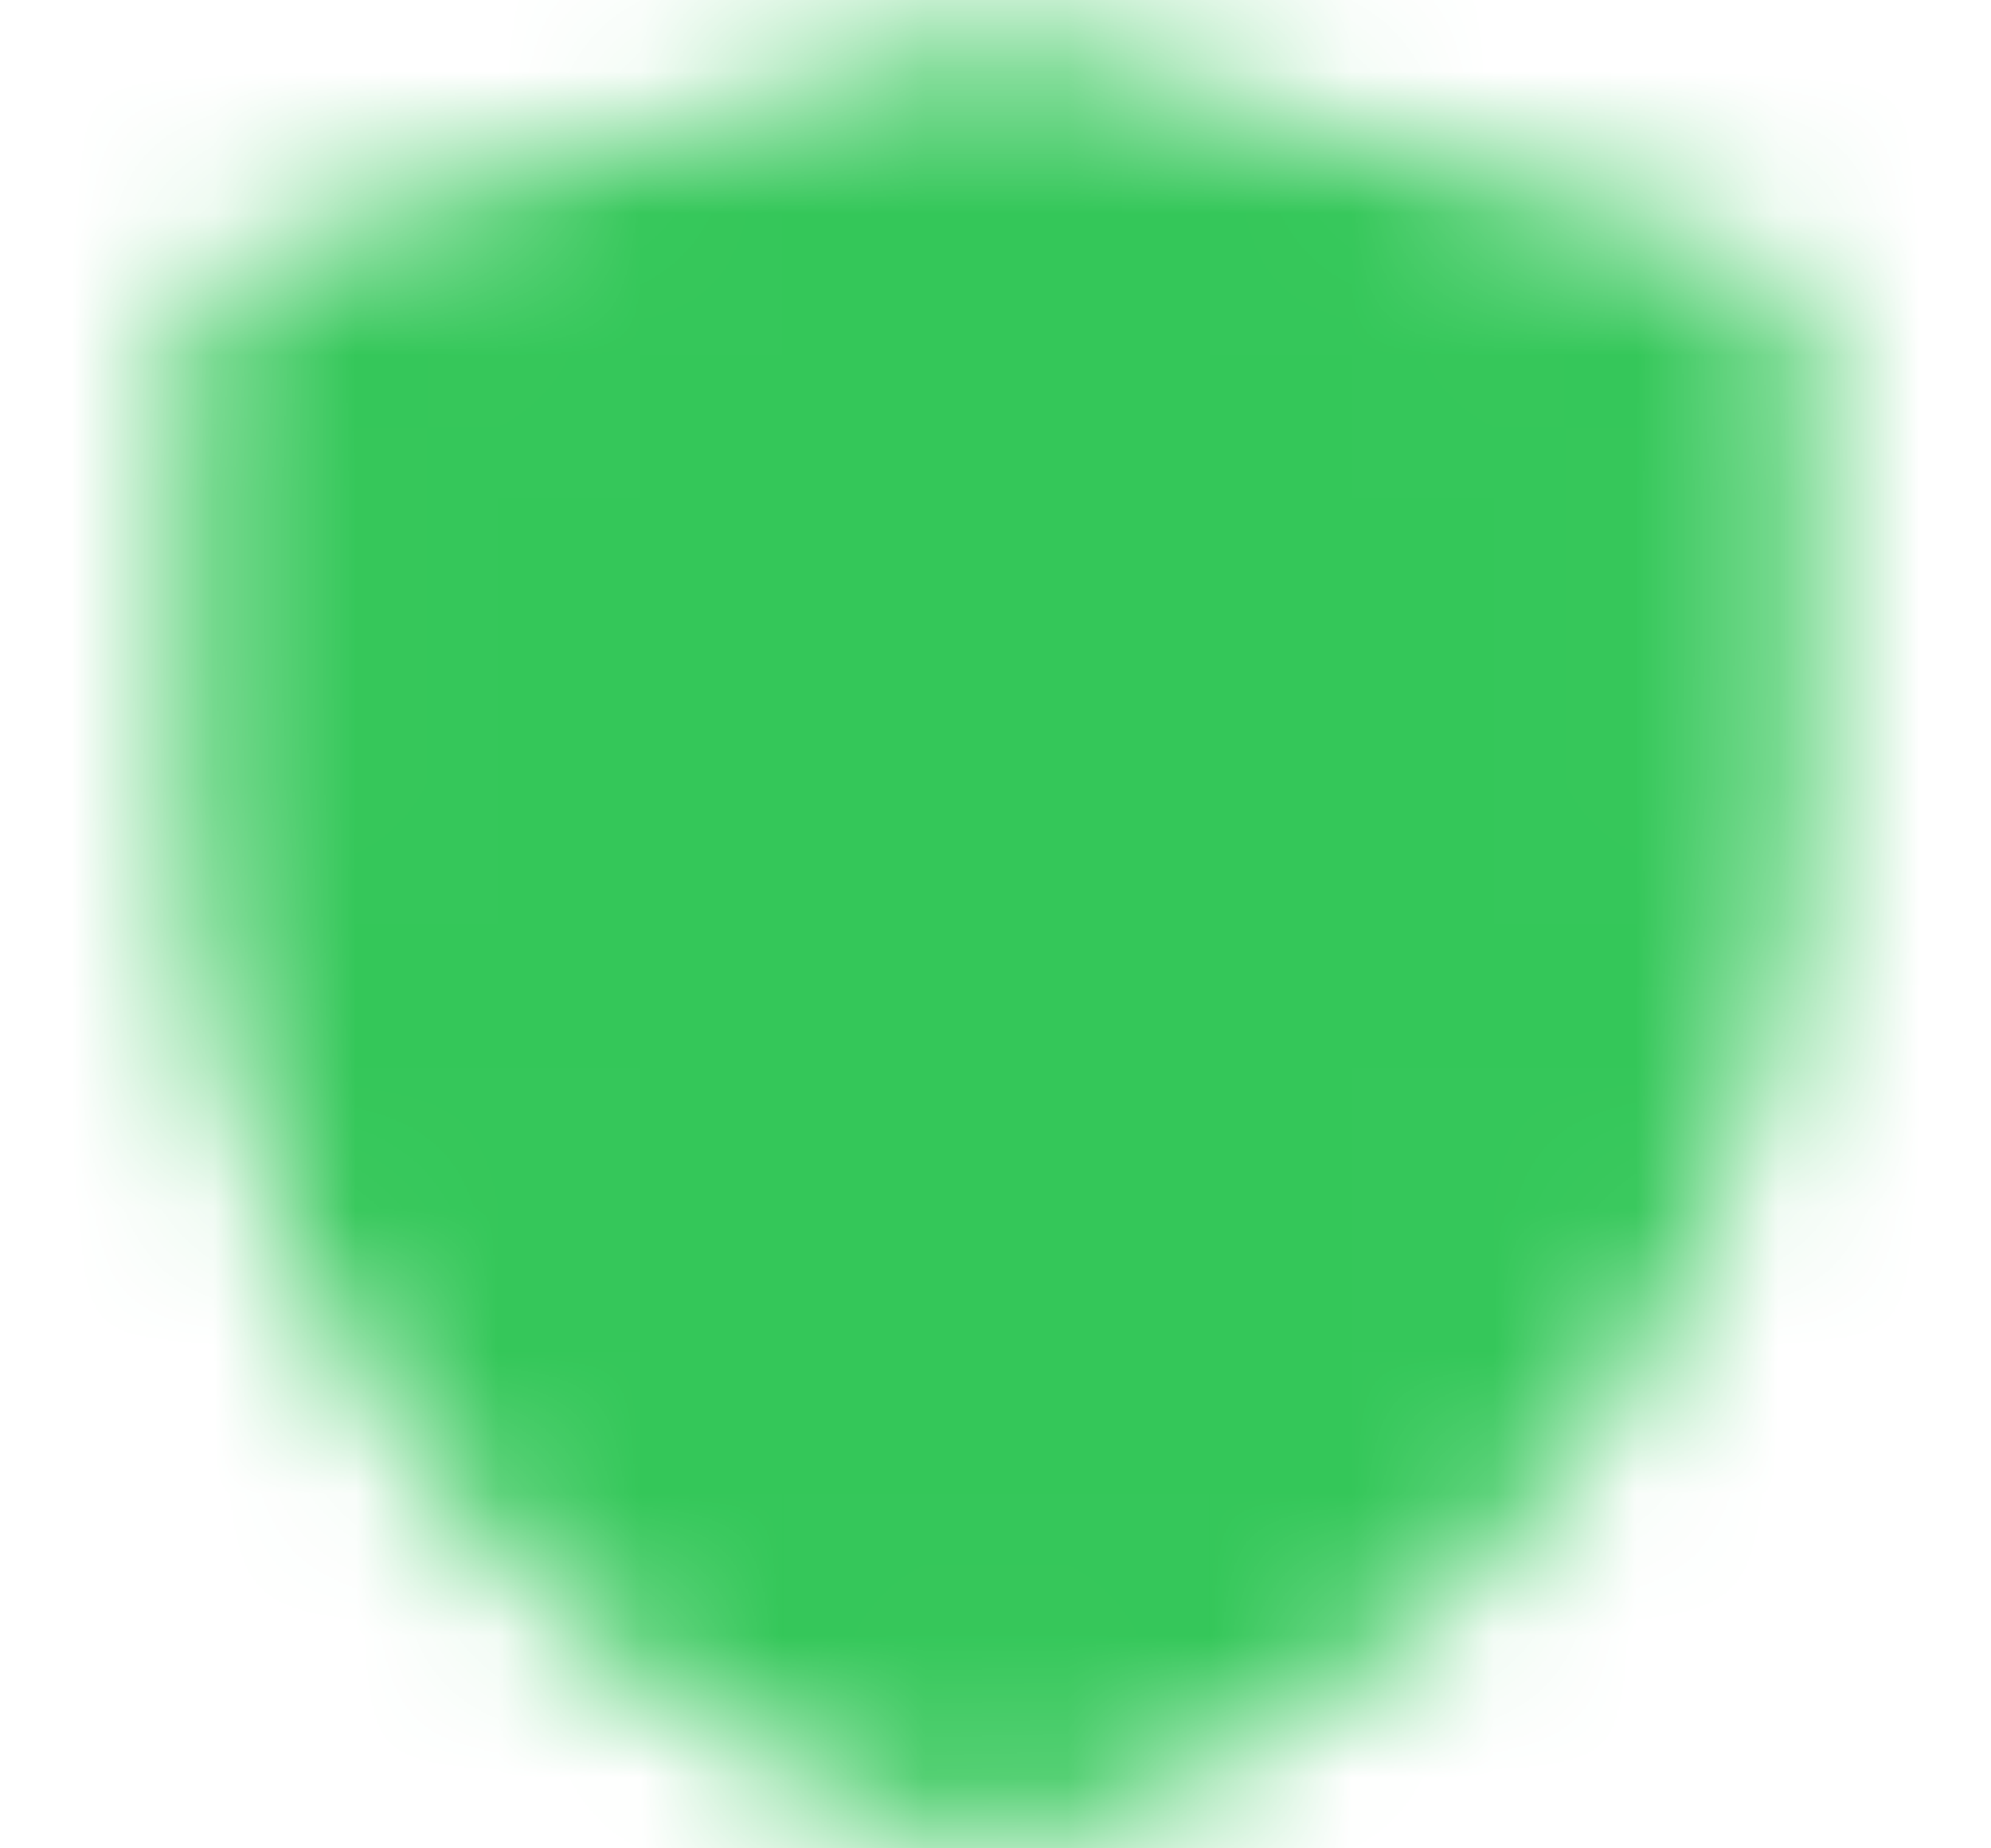 <svg width="14" height="13" viewBox="0 0 14 13" fill="none" xmlns="http://www.w3.org/2000/svg">
<mask id="mask0_742_48255" style="mask-type:luminance" maskUnits="userSpaceOnUse" x="1" y="0" width="12" height="13">
<path d="M2.125 2.506L7.002 1.082L11.875 2.506V5.425C11.875 6.921 11.404 8.379 10.529 9.592C9.654 10.806 8.42 11.713 7.001 12.186C5.581 11.713 4.346 10.806 3.471 9.592C2.596 8.378 2.125 6.92 2.125 5.423V2.506Z" fill="white" stroke="white" stroke-width="1.625" stroke-linejoin="round"/>
<path d="M4.562 6.229L6.458 8.125L9.708 4.875" stroke="black" stroke-width="1.625" stroke-linecap="round" stroke-linejoin="round"/>
</mask>
<g mask="url(#mask0_742_48255)">
<path d="M0.5 0H13.5V13H0.5V0Z" fill="#34C759"/>
</g>
</svg>
